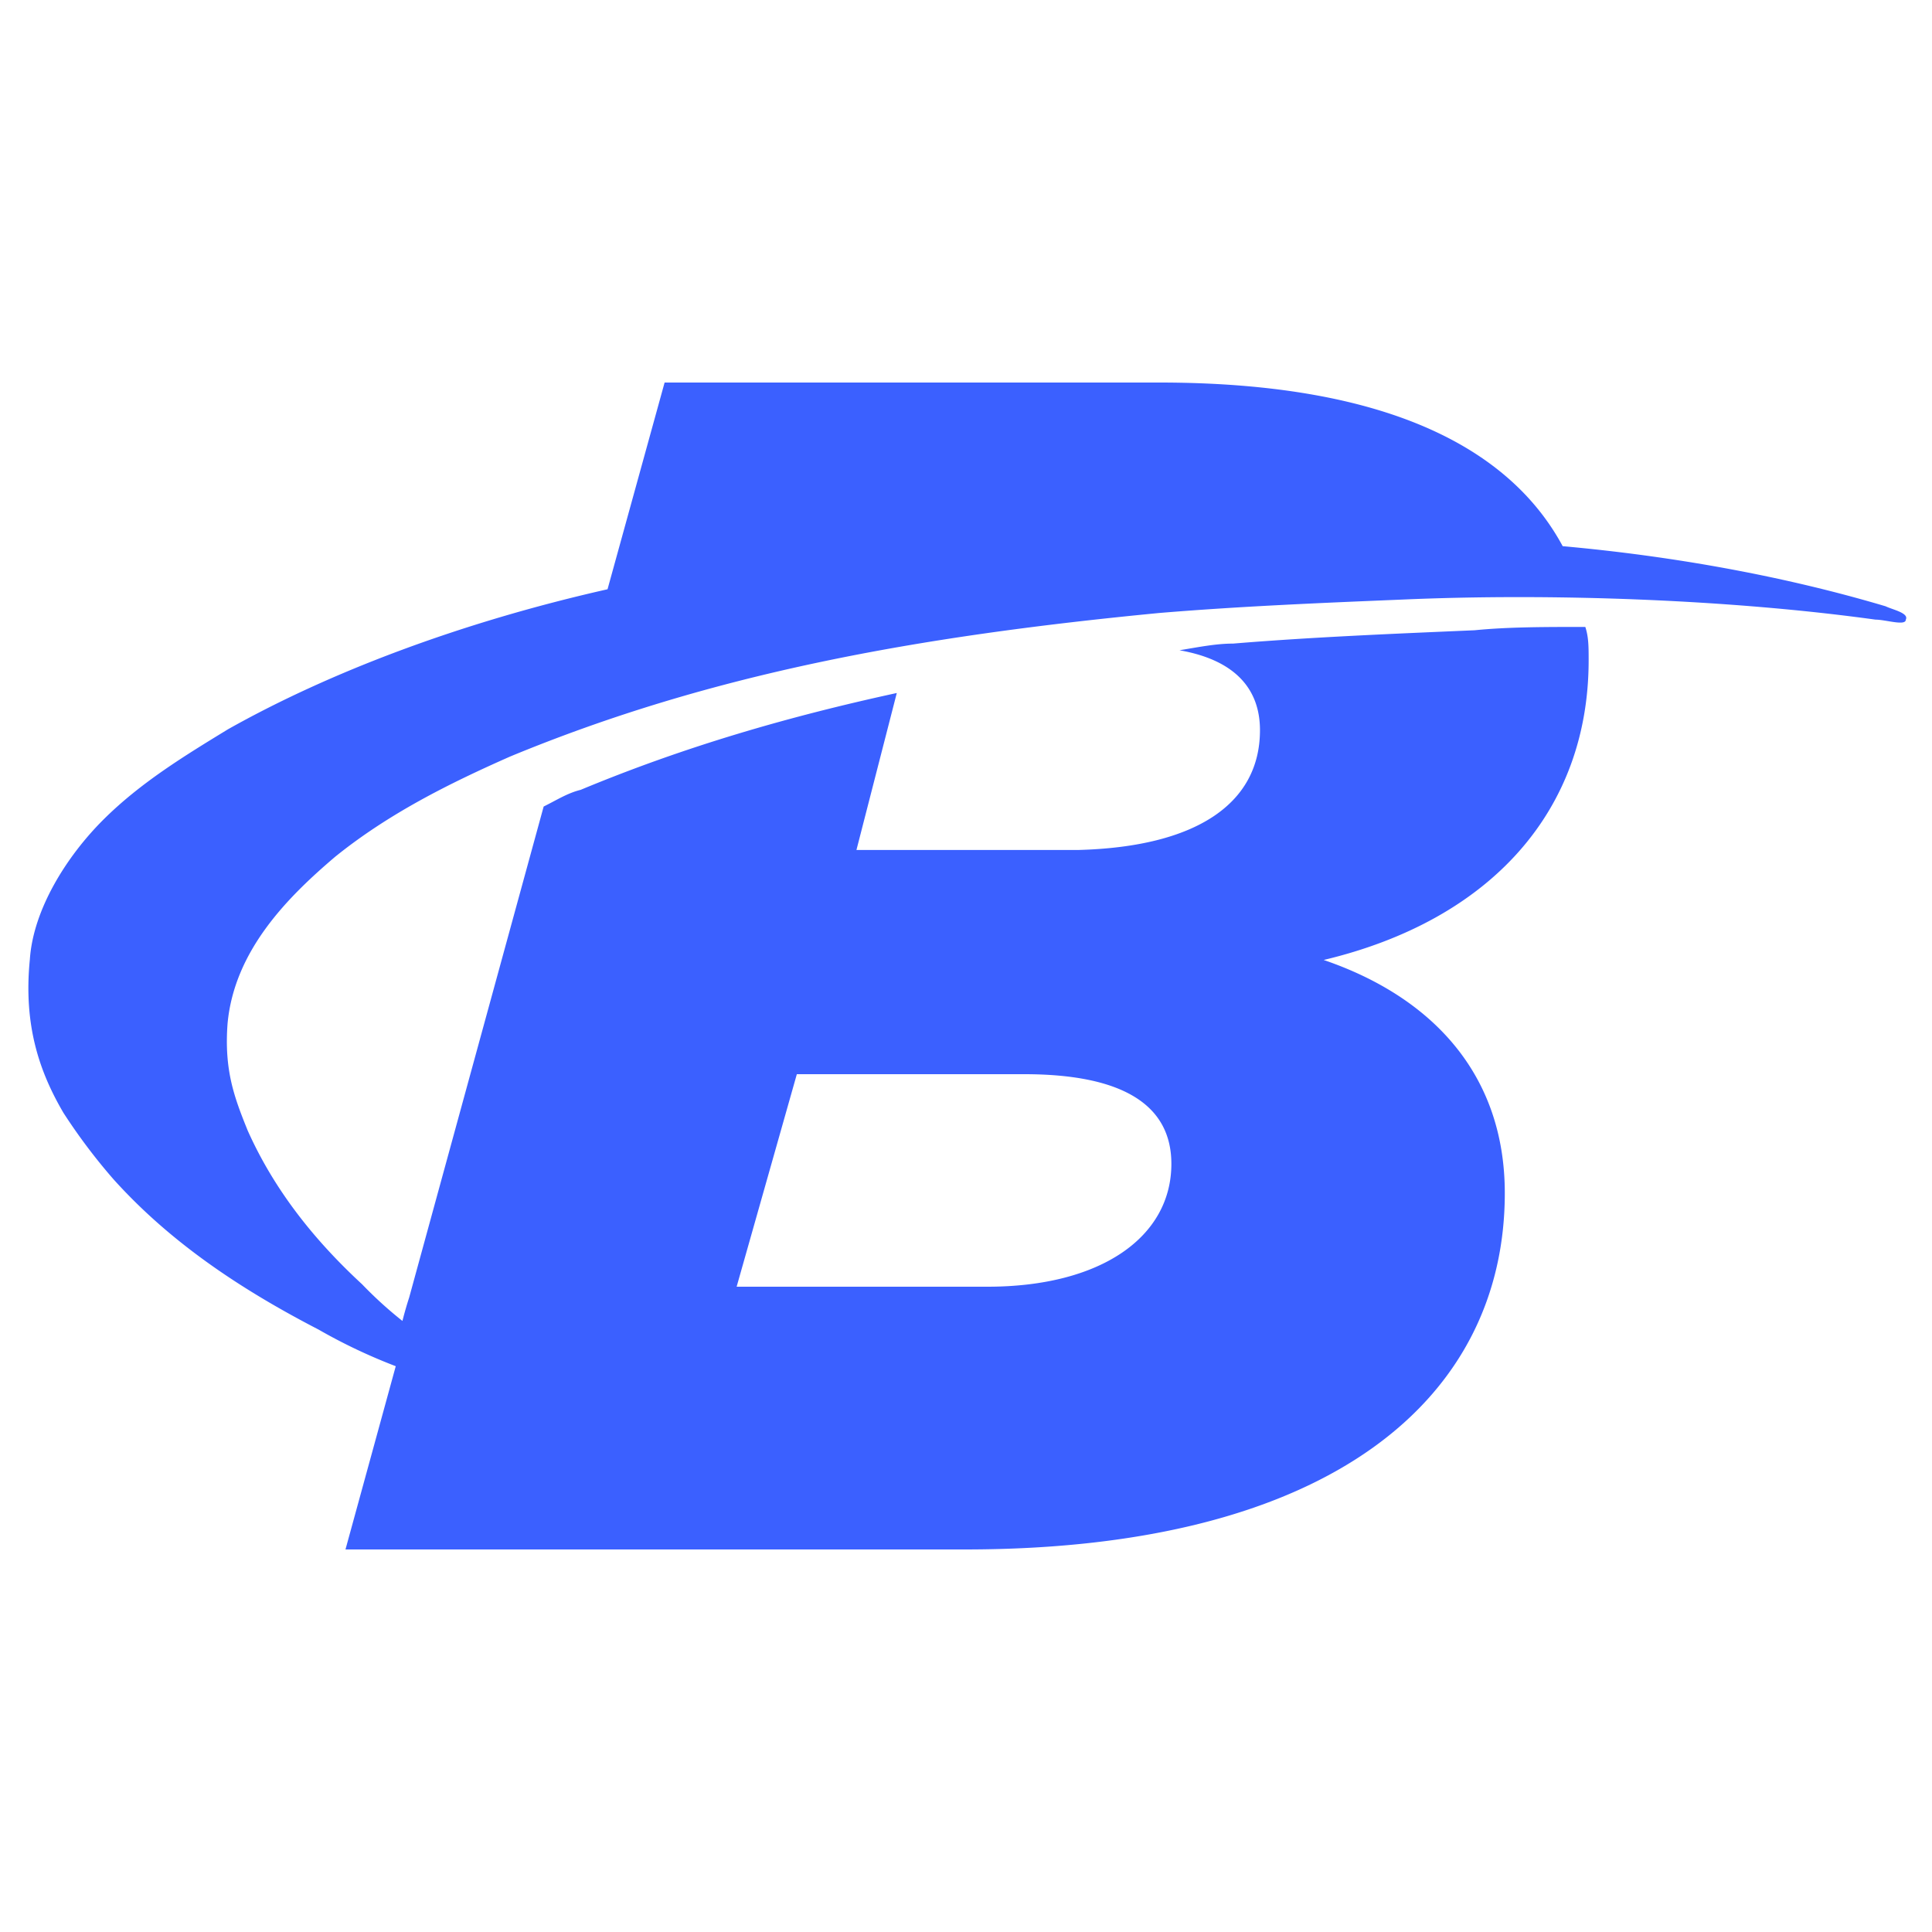 <svg xmlns="http://www.w3.org/2000/svg" xmlns:xlink="http://www.w3.org/1999/xlink" width="500" height="500"><svg xmlns="http://www.w3.org/2000/svg" viewBox="0 0 500 500"><path d="M404.42 141.35C391.37 117.15 360.9 99 300 99H172l-14.77 53.5C119 161.13 85.07 174.07 59 188.74c-11.3 6.9-22.59 13.8-32.15 23.29S8.6 235.33 7.73 248.27C6 265.53 10.34 277.61 16.42 288a150.4 150.4 0 0 0 13 17.25c14.78 16.4 33 28.48 53 38.83a142 142 0 0 0 20 9.49L89.41 401H249.7c95.48 0 139.74-39.65 139.74-92.22 0-31-19.09-50.86-46.87-60.34 43.4-10.34 68.57-38.78 68.57-77.57 0-3.45 0-6-.86-8.62-10.42 0-20 0-28.65.86-20 .87-41.66 1.73-62.49 3.45-4.34 0-8.68.86-13.89 1.73 14.76 2.58 20.83 10.34 20.83 20.68 0 19-16.49 30.17-46.87 31h-57.56l10.44-40.62c-27.85 6.05-54.83 13.83-81.81 25.06-3.49.87-6.1 2.6-9.58 4.32l-34.81 127.08s-.87 2.6-1.74 6.05a104.5 104.5 0 0 1-10.45-9.5c-12.18-11.24-22.63-24.2-29.59-39.76-3.48-8.6-6.11-15.6-5.22-27.66 1.74-19 15.66-32.84 27.85-43.21 13.93-11.24 29.59-19 45.26-25.93 52.22-21.61 105.31-31.11 168-37.16 20.89-1.73 41.78-2.6 62.66-3.46 39.17-1.73 85.3 0 122.72 5.18 2.62 0 7.84 1.73 7.84 0 .87-1.72-3.48-2.59-5.22-3.45-26.14-7.78-54.86-12.97-83.58-15.56zM206.22 278h58.85c25.1 0 38.08 7.73 38.08 23.2 0 18.91-18.18 31.8-47.6 31.8h-64.91z" fill="#3b60ff"/></svg><style>@media (prefers-color-scheme:light){:root{filter:none}}@media (prefers-color-scheme:dark){:root{filter:contrast(0) brightness(4.5)}}</style></svg>